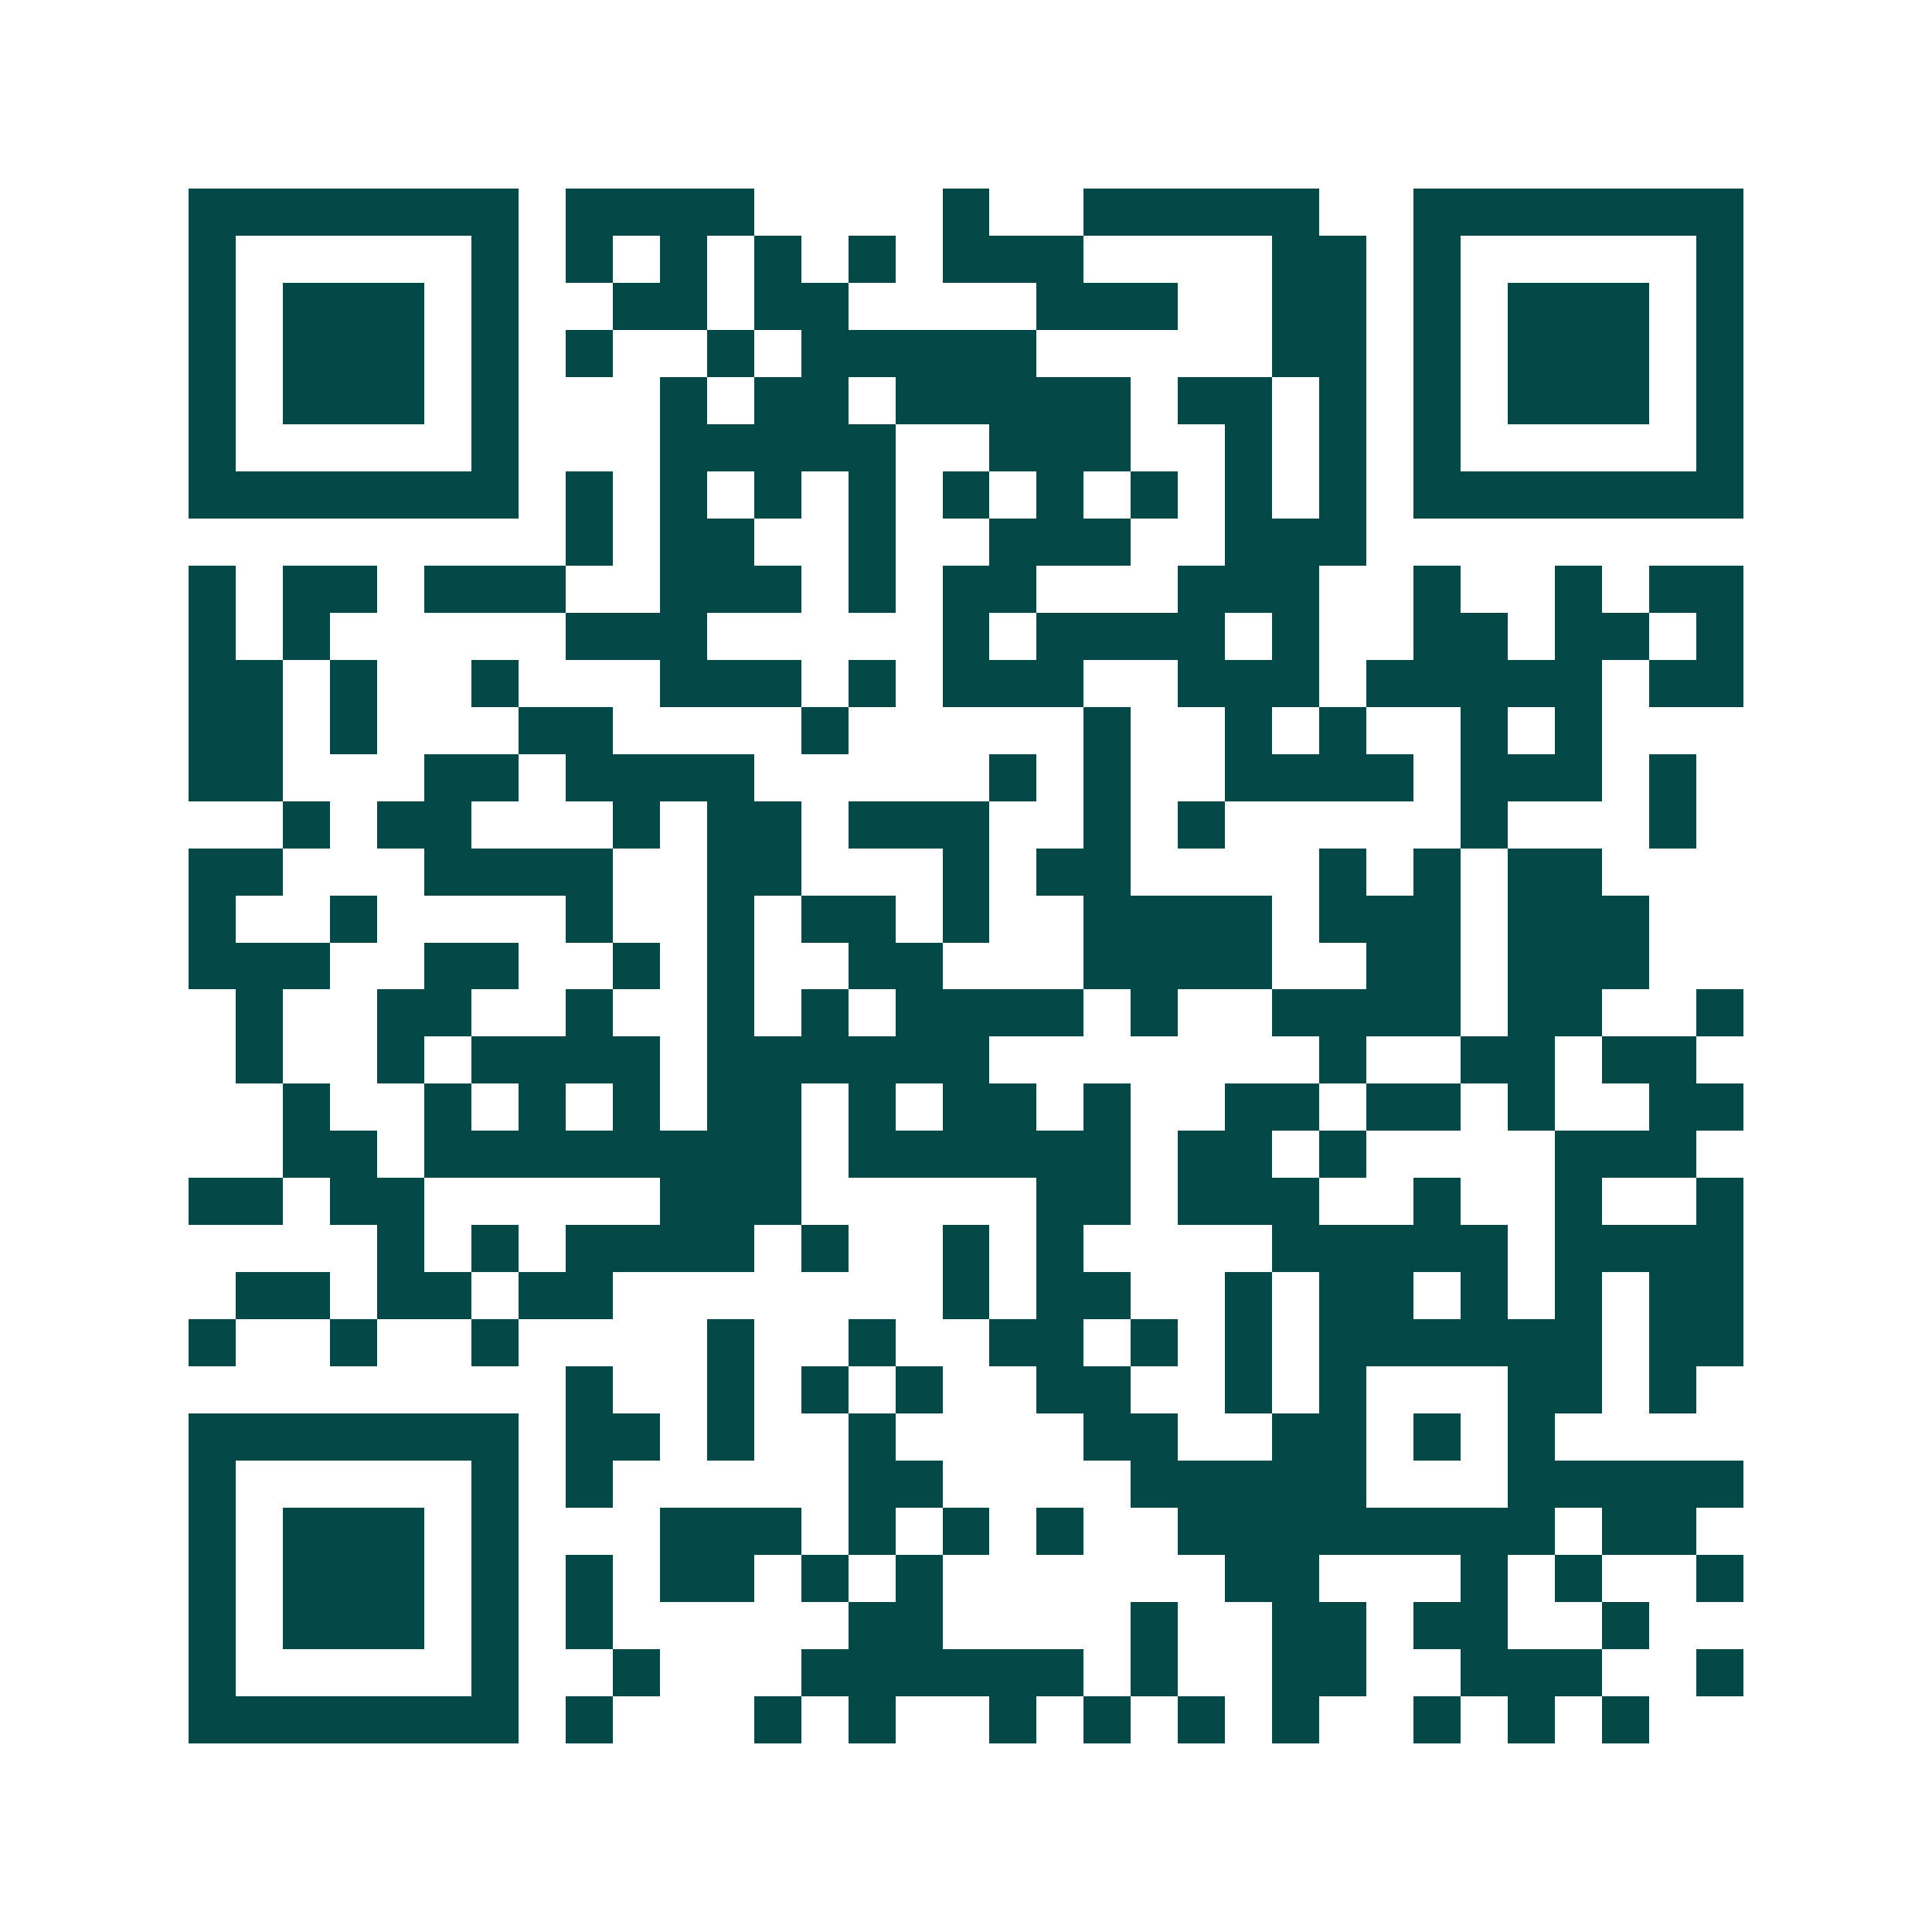 <svg xmlns="http://www.w3.org/2000/svg" width="200" height="200" viewBox="0 0 41 41" shape-rendering="crispEdges"><path fill="#ffffff" d="M0 0h41v41H0z"/><path stroke="#014847" d="M4 4.5h7m1 0h4m4 0h1m2 0h5m2 0h7M4 5.5h1m5 0h1m1 0h1m1 0h1m1 0h1m1 0h1m1 0h3m4 0h2m1 0h1m5 0h1M4 6.5h1m1 0h3m1 0h1m2 0h2m1 0h2m4 0h3m2 0h2m1 0h1m1 0h3m1 0h1M4 7.5h1m1 0h3m1 0h1m1 0h1m2 0h1m1 0h5m5 0h2m1 0h1m1 0h3m1 0h1M4 8.5h1m1 0h3m1 0h1m3 0h1m1 0h2m1 0h5m1 0h2m1 0h1m1 0h1m1 0h3m1 0h1M4 9.5h1m5 0h1m3 0h5m2 0h3m2 0h1m1 0h1m1 0h1m5 0h1M4 10.5h7m1 0h1m1 0h1m1 0h1m1 0h1m1 0h1m1 0h1m1 0h1m1 0h1m1 0h1m1 0h7M12 11.5h1m1 0h2m2 0h1m2 0h3m2 0h3M4 12.5h1m1 0h2m1 0h3m2 0h3m1 0h1m1 0h2m3 0h3m2 0h1m2 0h1m1 0h2M4 13.5h1m1 0h1m5 0h3m5 0h1m1 0h4m1 0h1m2 0h2m1 0h2m1 0h1M4 14.5h2m1 0h1m2 0h1m3 0h3m1 0h1m1 0h3m2 0h3m1 0h5m1 0h2M4 15.5h2m1 0h1m3 0h2m4 0h1m5 0h1m2 0h1m1 0h1m2 0h1m1 0h1M4 16.5h2m3 0h2m1 0h4m5 0h1m1 0h1m2 0h4m1 0h3m1 0h1M6 17.5h1m1 0h2m3 0h1m1 0h2m1 0h3m2 0h1m1 0h1m5 0h1m3 0h1M4 18.5h2m3 0h4m2 0h2m3 0h1m1 0h2m4 0h1m1 0h1m1 0h2M4 19.5h1m2 0h1m4 0h1m2 0h1m1 0h2m1 0h1m2 0h4m1 0h3m1 0h3M4 20.5h3m2 0h2m2 0h1m1 0h1m2 0h2m3 0h4m2 0h2m1 0h3M5 21.5h1m2 0h2m2 0h1m2 0h1m1 0h1m1 0h4m1 0h1m2 0h4m1 0h2m2 0h1M5 22.5h1m2 0h1m1 0h4m1 0h6m7 0h1m2 0h2m1 0h2M6 23.5h1m2 0h1m1 0h1m1 0h1m1 0h2m1 0h1m1 0h2m1 0h1m2 0h2m1 0h2m1 0h1m2 0h2M6 24.5h2m1 0h8m1 0h6m1 0h2m1 0h1m4 0h3M4 25.5h2m1 0h2m5 0h3m5 0h2m1 0h3m2 0h1m2 0h1m2 0h1M8 26.5h1m1 0h1m1 0h4m1 0h1m2 0h1m1 0h1m4 0h5m1 0h4M5 27.5h2m1 0h2m1 0h2m7 0h1m1 0h2m2 0h1m1 0h2m1 0h1m1 0h1m1 0h2M4 28.5h1m2 0h1m2 0h1m4 0h1m2 0h1m2 0h2m1 0h1m1 0h1m1 0h6m1 0h2M12 29.5h1m2 0h1m1 0h1m1 0h1m2 0h2m2 0h1m1 0h1m3 0h2m1 0h1M4 30.5h7m1 0h2m1 0h1m2 0h1m4 0h2m2 0h2m1 0h1m1 0h1M4 31.5h1m5 0h1m1 0h1m5 0h2m4 0h5m3 0h5M4 32.5h1m1 0h3m1 0h1m3 0h3m1 0h1m1 0h1m1 0h1m2 0h8m1 0h2M4 33.5h1m1 0h3m1 0h1m1 0h1m1 0h2m1 0h1m1 0h1m6 0h2m3 0h1m1 0h1m2 0h1M4 34.5h1m1 0h3m1 0h1m1 0h1m5 0h2m4 0h1m2 0h2m1 0h2m2 0h1M4 35.5h1m5 0h1m2 0h1m3 0h6m1 0h1m2 0h2m2 0h3m2 0h1M4 36.5h7m1 0h1m3 0h1m1 0h1m2 0h1m1 0h1m1 0h1m1 0h1m2 0h1m1 0h1m1 0h1"/></svg>
